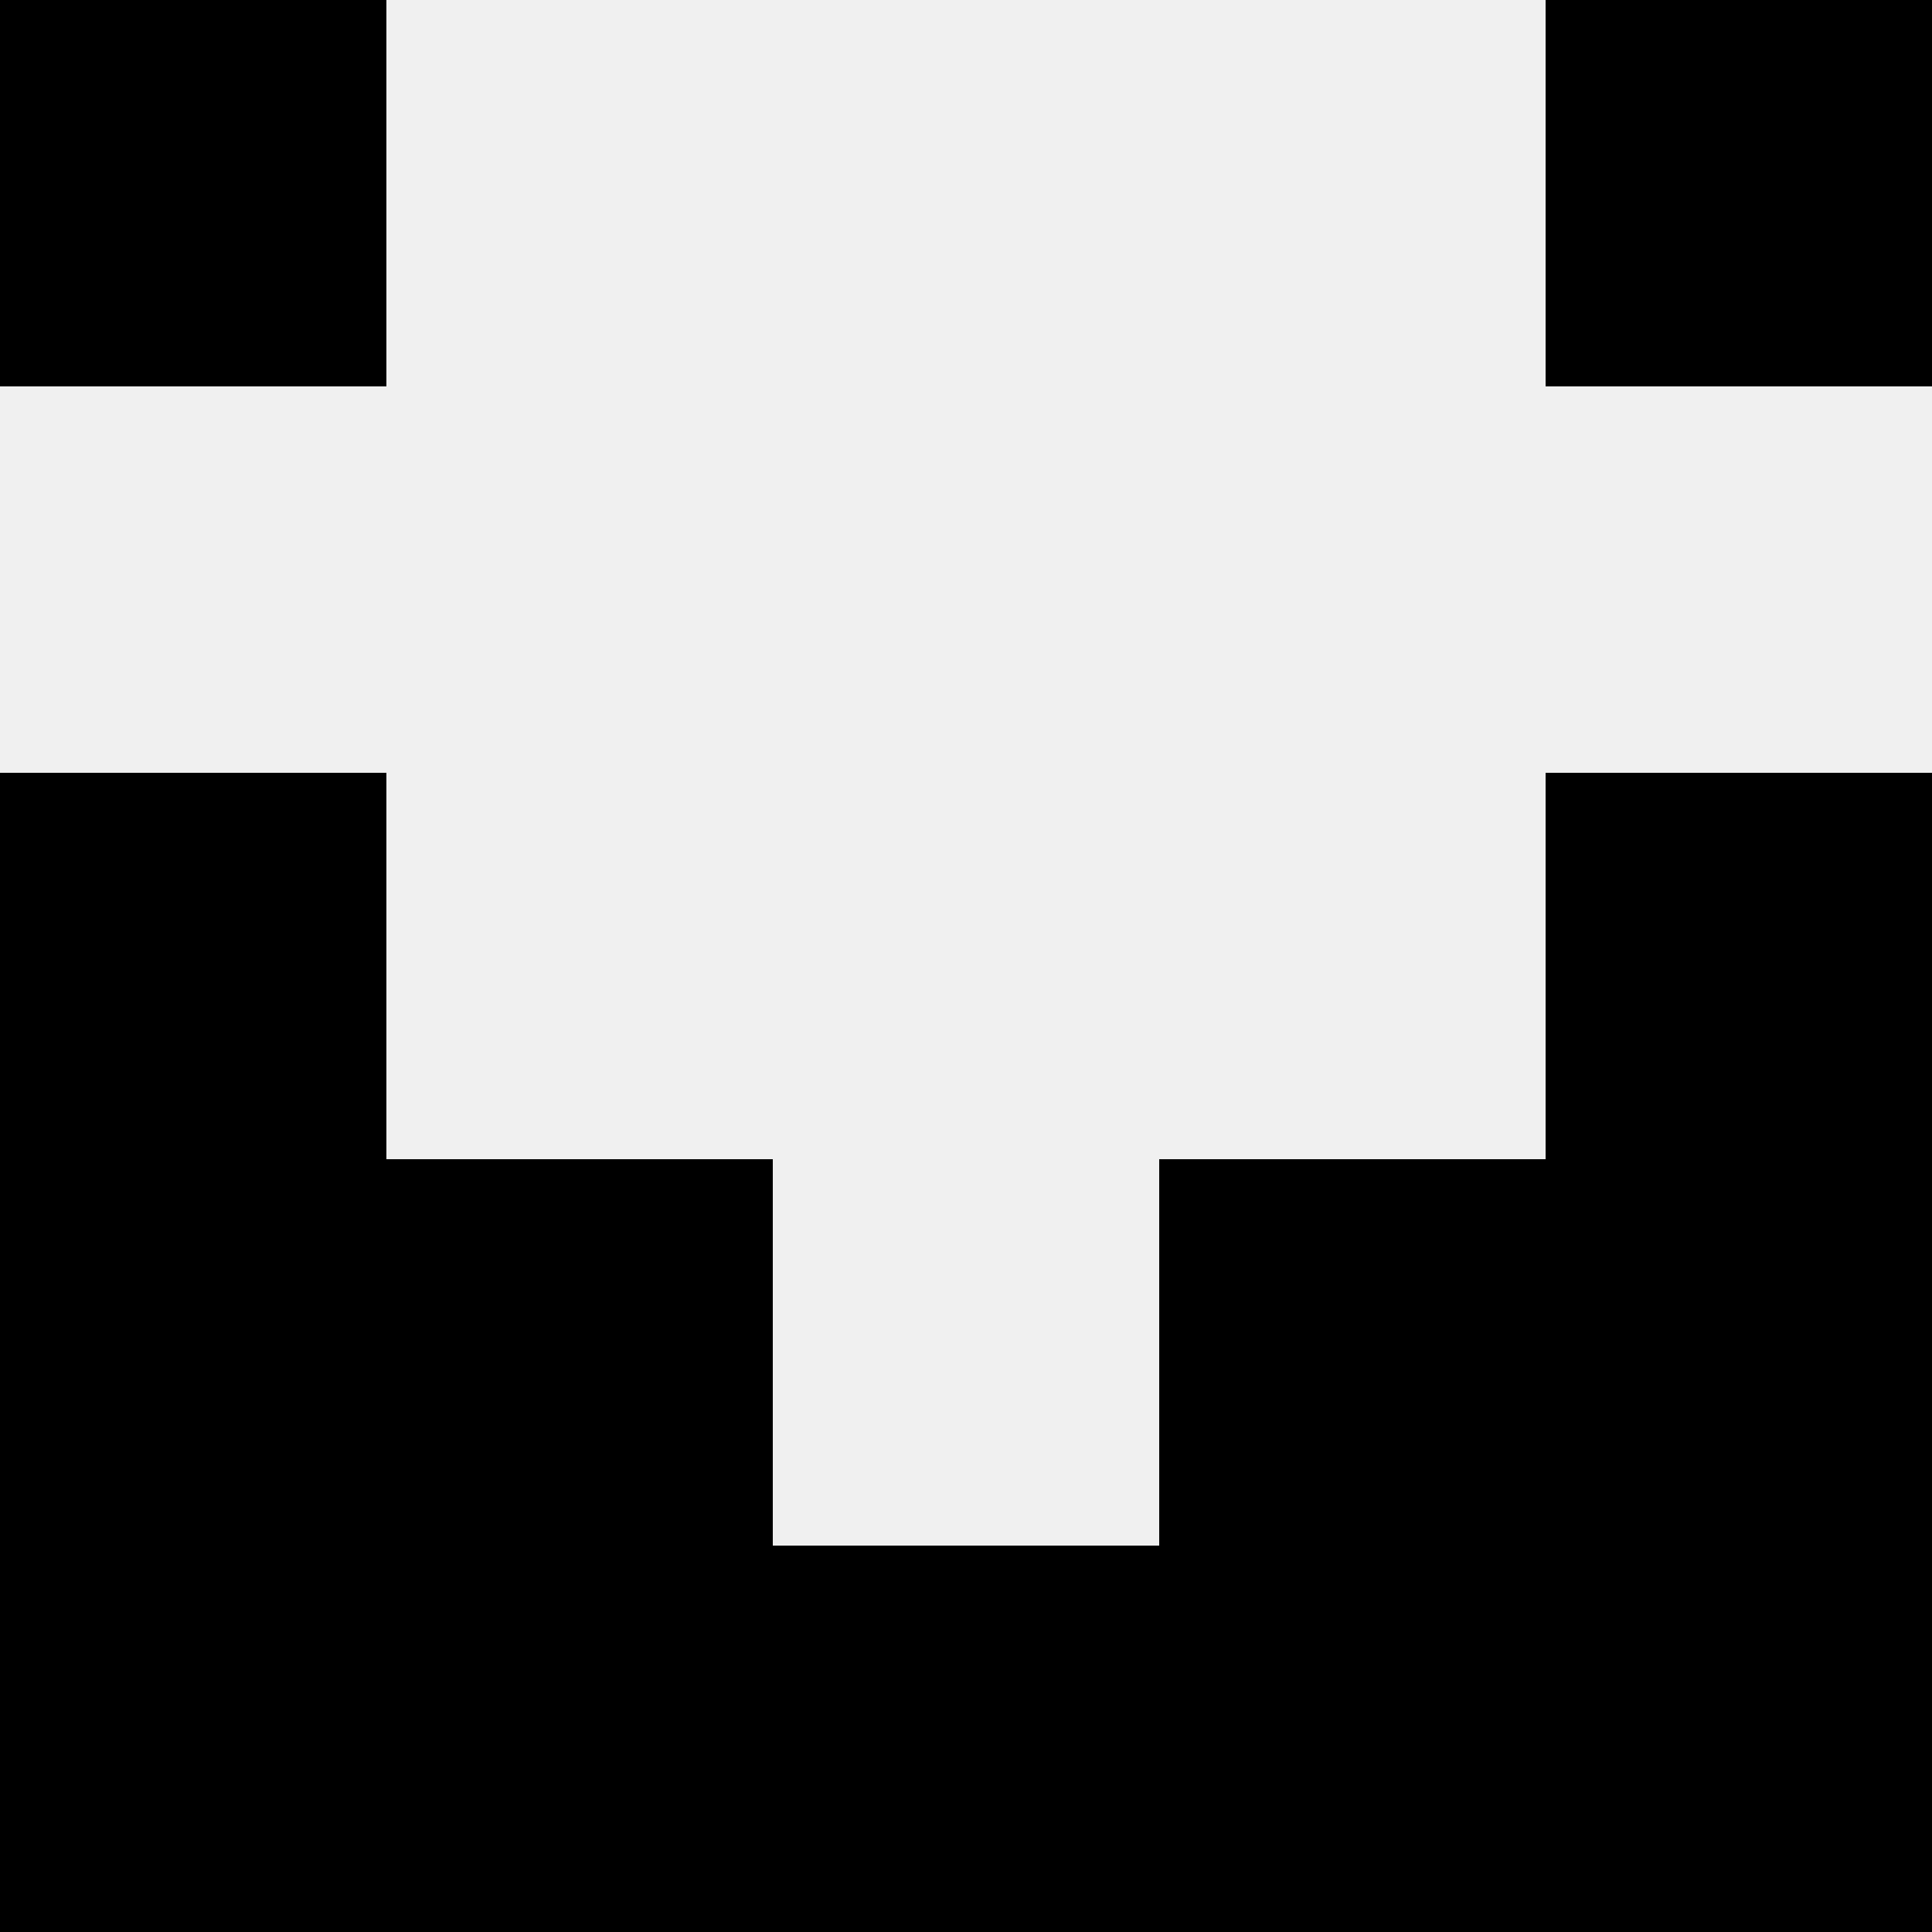 <svg width='80' height='80' xmlns='http://www.w3.org/2000/svg'><rect width='100%' height='100%' fill='#f0f0f0'/><rect x='0' y='0' width='16' height='16' fill='hsl(154, 70%, 50%)' /><rect x='64' y='0' width='16' height='16' fill='hsl(154, 70%, 50%)' /><rect x='0' y='32' width='16' height='16' fill='hsl(154, 70%, 50%)' /><rect x='64' y='32' width='16' height='16' fill='hsl(154, 70%, 50%)' /><rect x='0' y='48' width='16' height='16' fill='hsl(154, 70%, 50%)' /><rect x='64' y='48' width='16' height='16' fill='hsl(154, 70%, 50%)' /><rect x='16' y='48' width='16' height='16' fill='hsl(154, 70%, 50%)' /><rect x='48' y='48' width='16' height='16' fill='hsl(154, 70%, 50%)' /><rect x='0' y='64' width='16' height='16' fill='hsl(154, 70%, 50%)' /><rect x='64' y='64' width='16' height='16' fill='hsl(154, 70%, 50%)' /><rect x='16' y='64' width='16' height='16' fill='hsl(154, 70%, 50%)' /><rect x='48' y='64' width='16' height='16' fill='hsl(154, 70%, 50%)' /><rect x='32' y='64' width='16' height='16' fill='hsl(154, 70%, 50%)' /><rect x='32' y='64' width='16' height='16' fill='hsl(154, 70%, 50%)' /></svg>